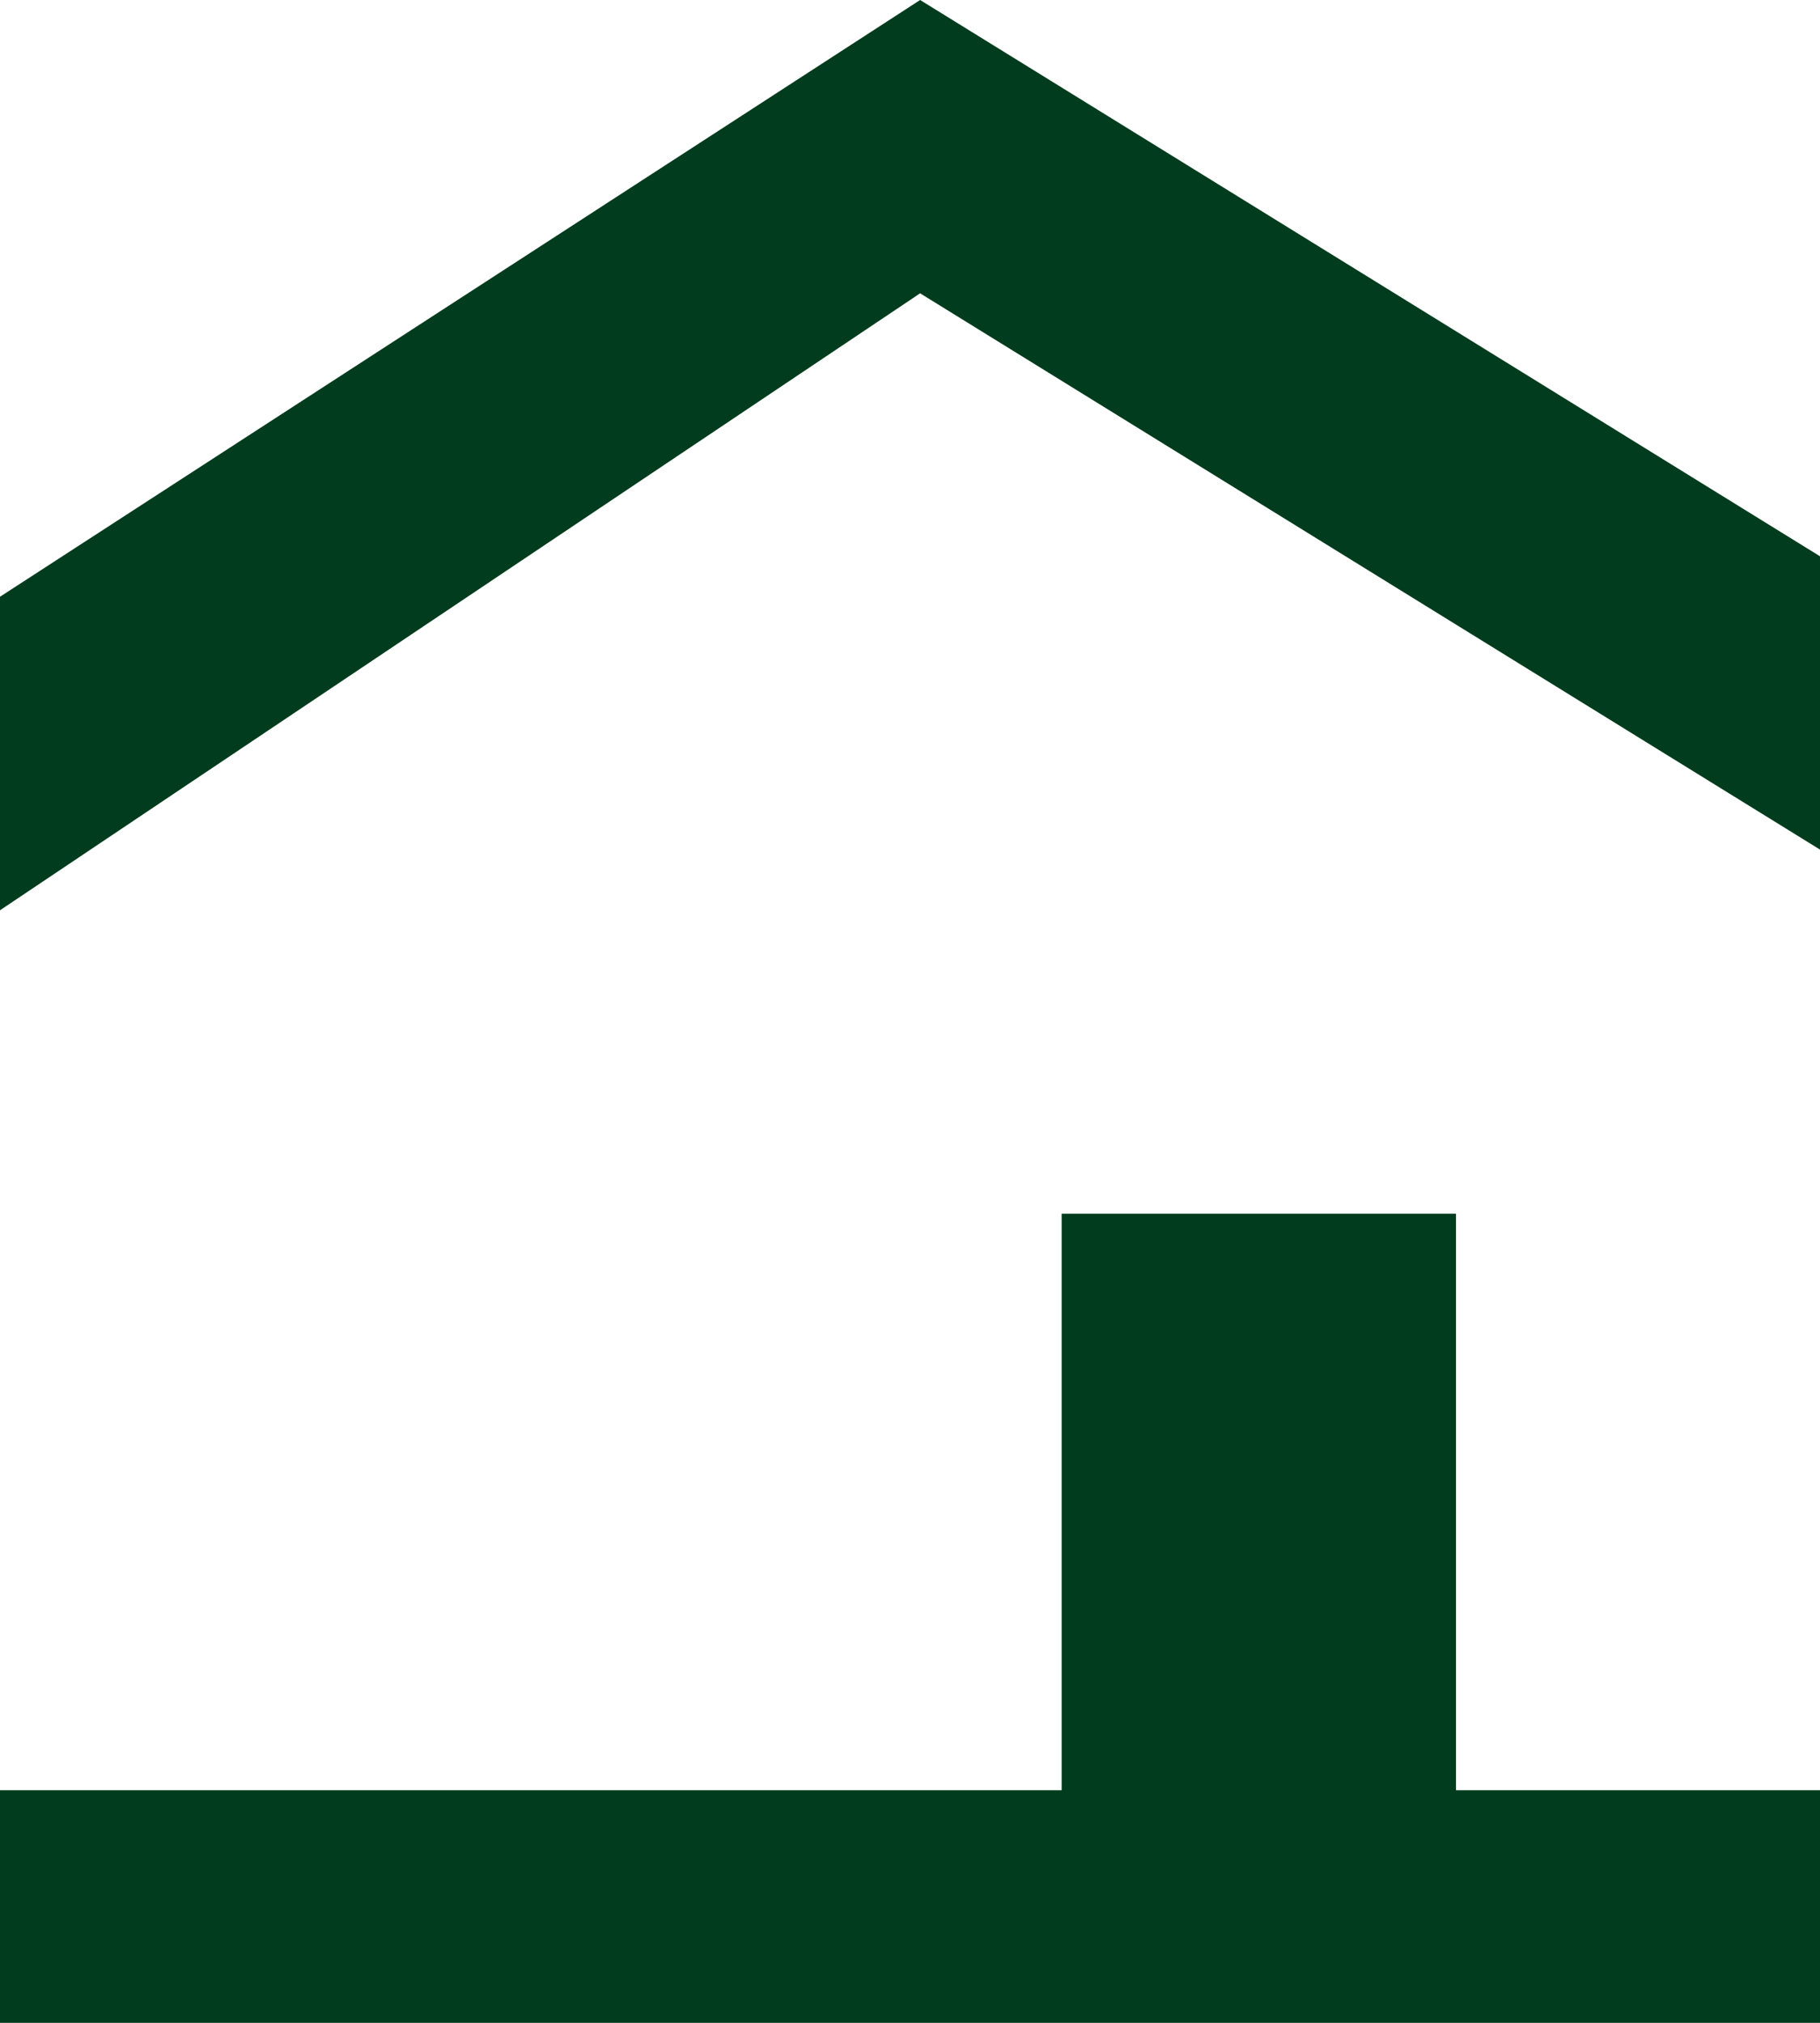 <?xml version="1.0" encoding="UTF-8"?><svg id="Layer_1" xmlns="http://www.w3.org/2000/svg" viewBox="0 0 18 20"><defs><style>.cls-1{fill:#003c1d;fill-rule:evenodd;}</style></defs><g id="Symbols"><g id="Footer"><g id="Group-2-Copy"><polygon id="Fill-1" class="cls-1" points="0 5.9 0 9 9.1 2.9 18 8.4 18 5.5 9.1 0 0 5.9"/><polygon id="Fill-2" class="cls-1" points="10.5 12 10.5 17.7 0 17.7 0 20 18 20 18 17.7 14.4 17.7 14.4 12 10.5 12"/></g></g></g></svg>